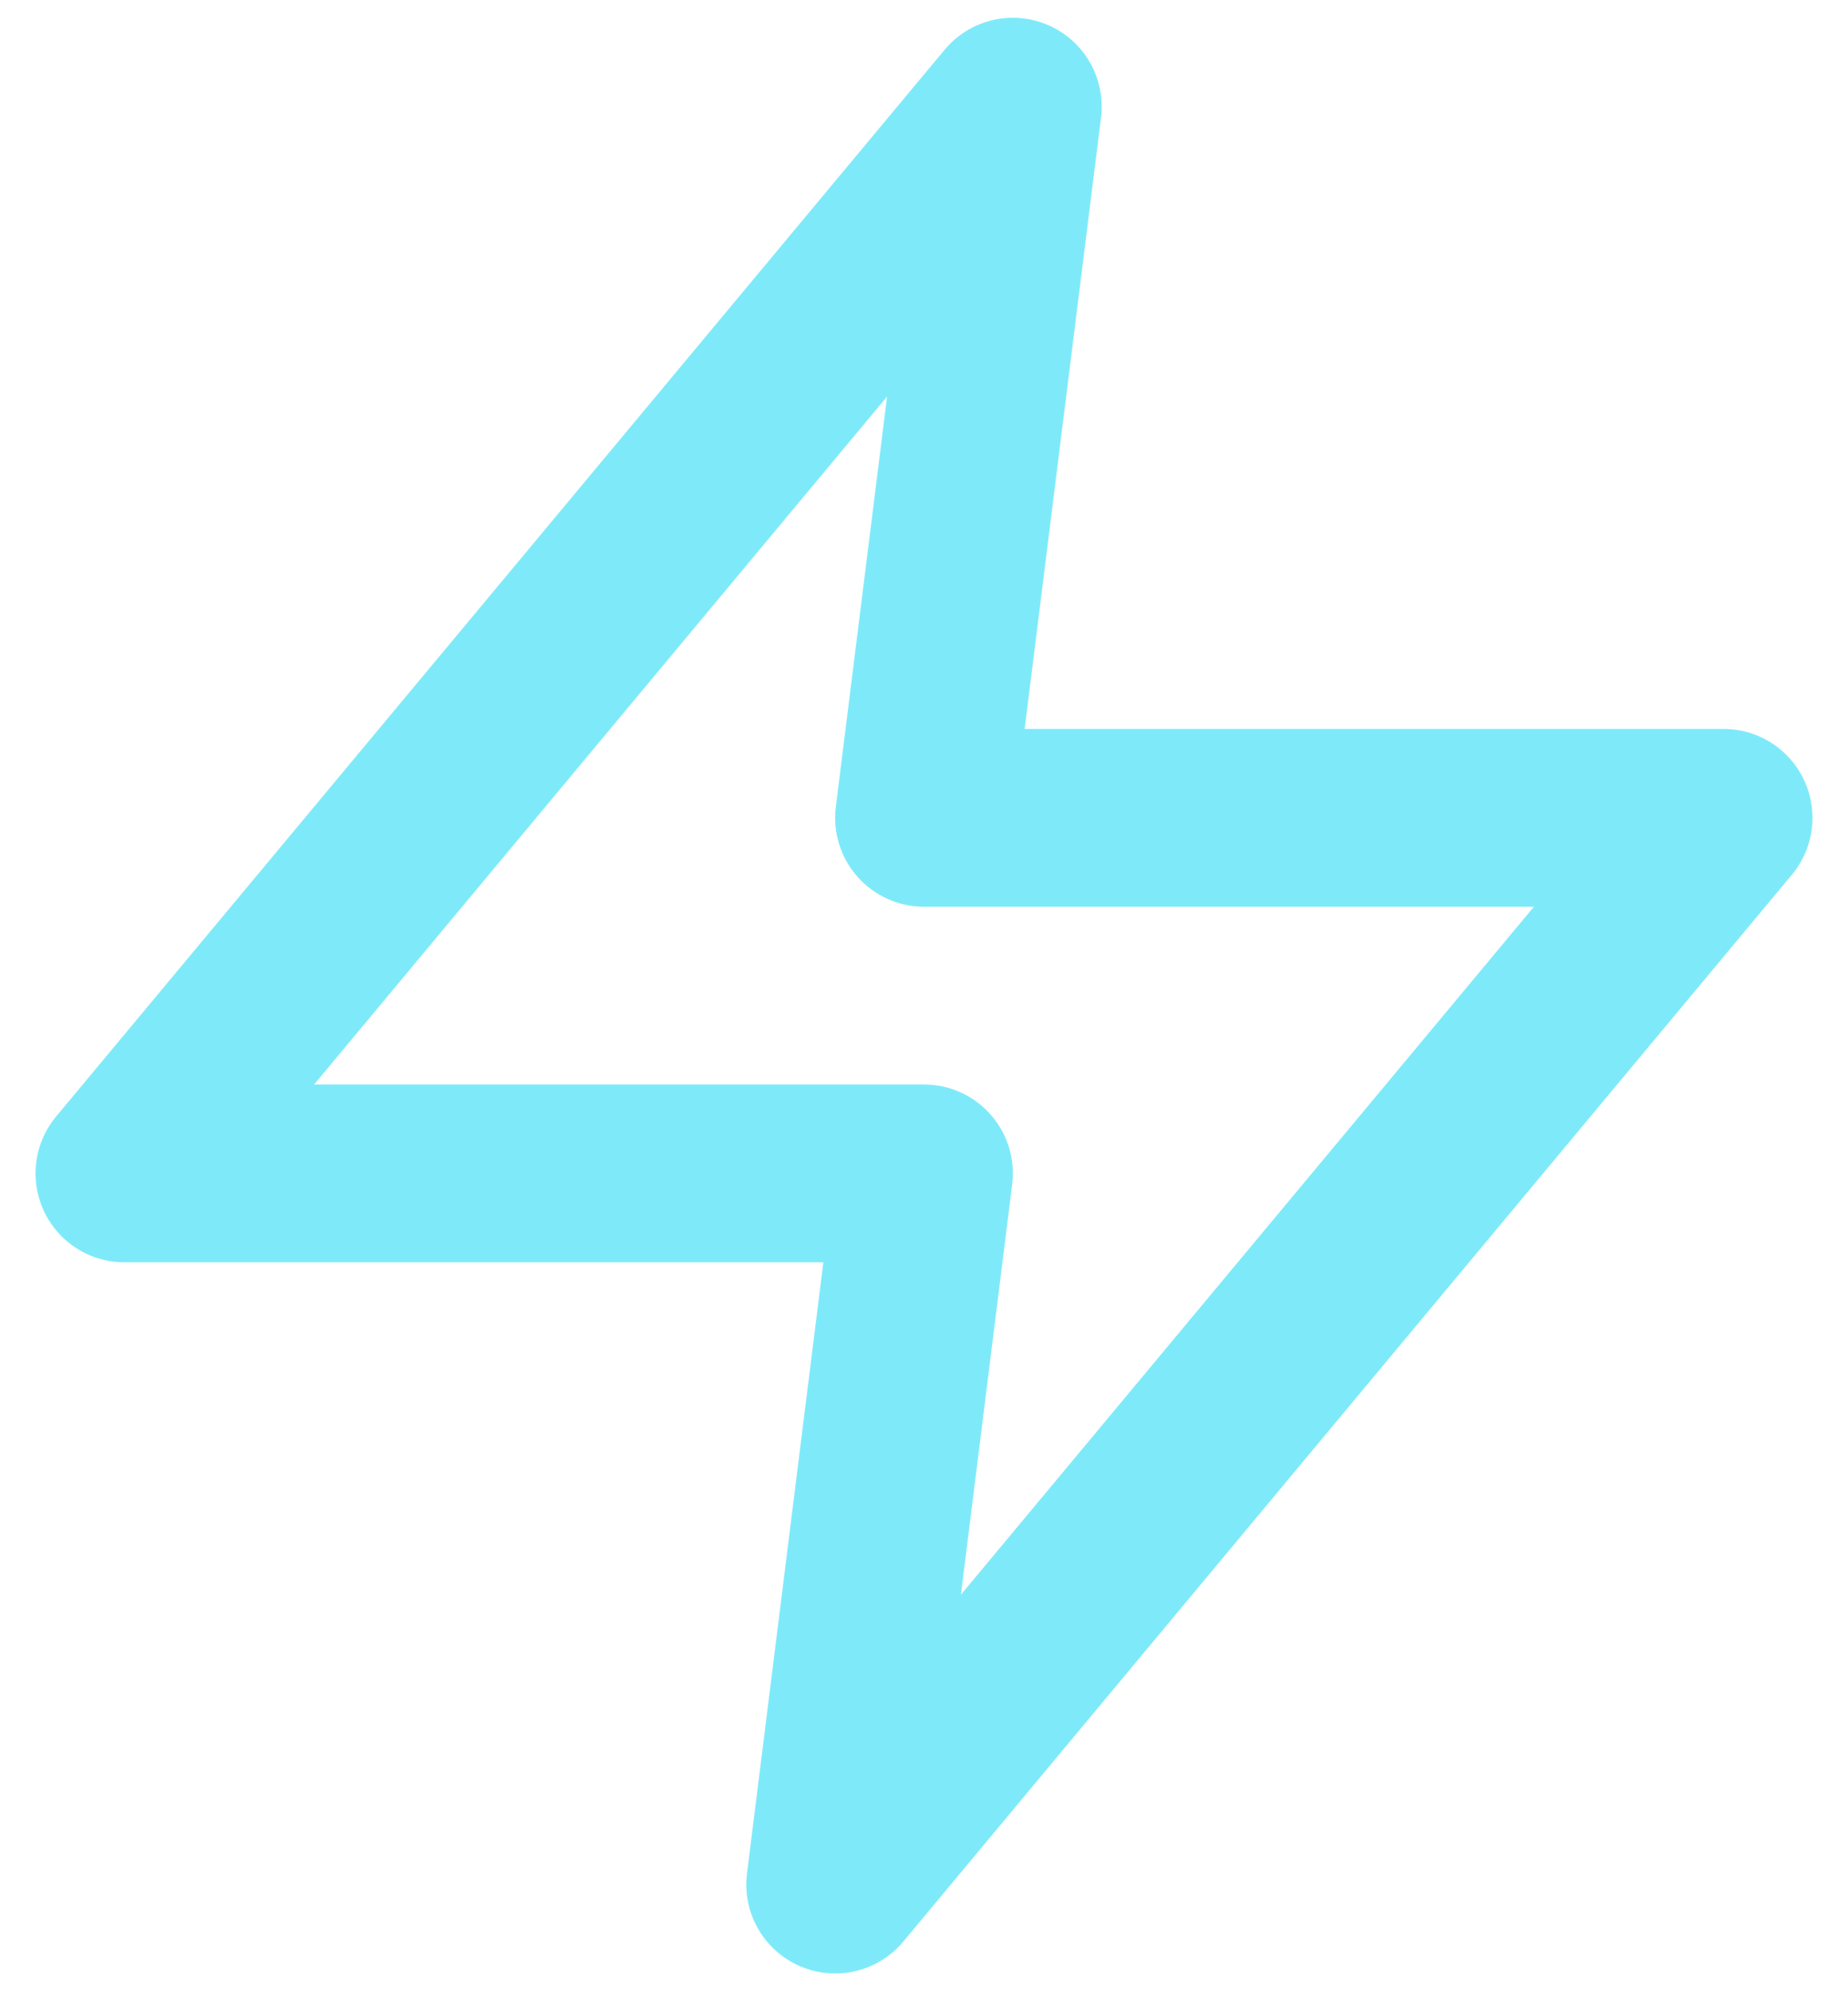<svg width="26" height="28" viewBox="0 0 26 28" fill="none" xmlns="http://www.w3.org/2000/svg">
<path d="M14.25 1.5L1.75 16.5H13L11.75 26.5L24.25 11.5H13L14.25 1.5Z" stroke="#7EEAF9" stroke-width="2.5" stroke-linecap="round" stroke-linejoin="round"/>
</svg>
